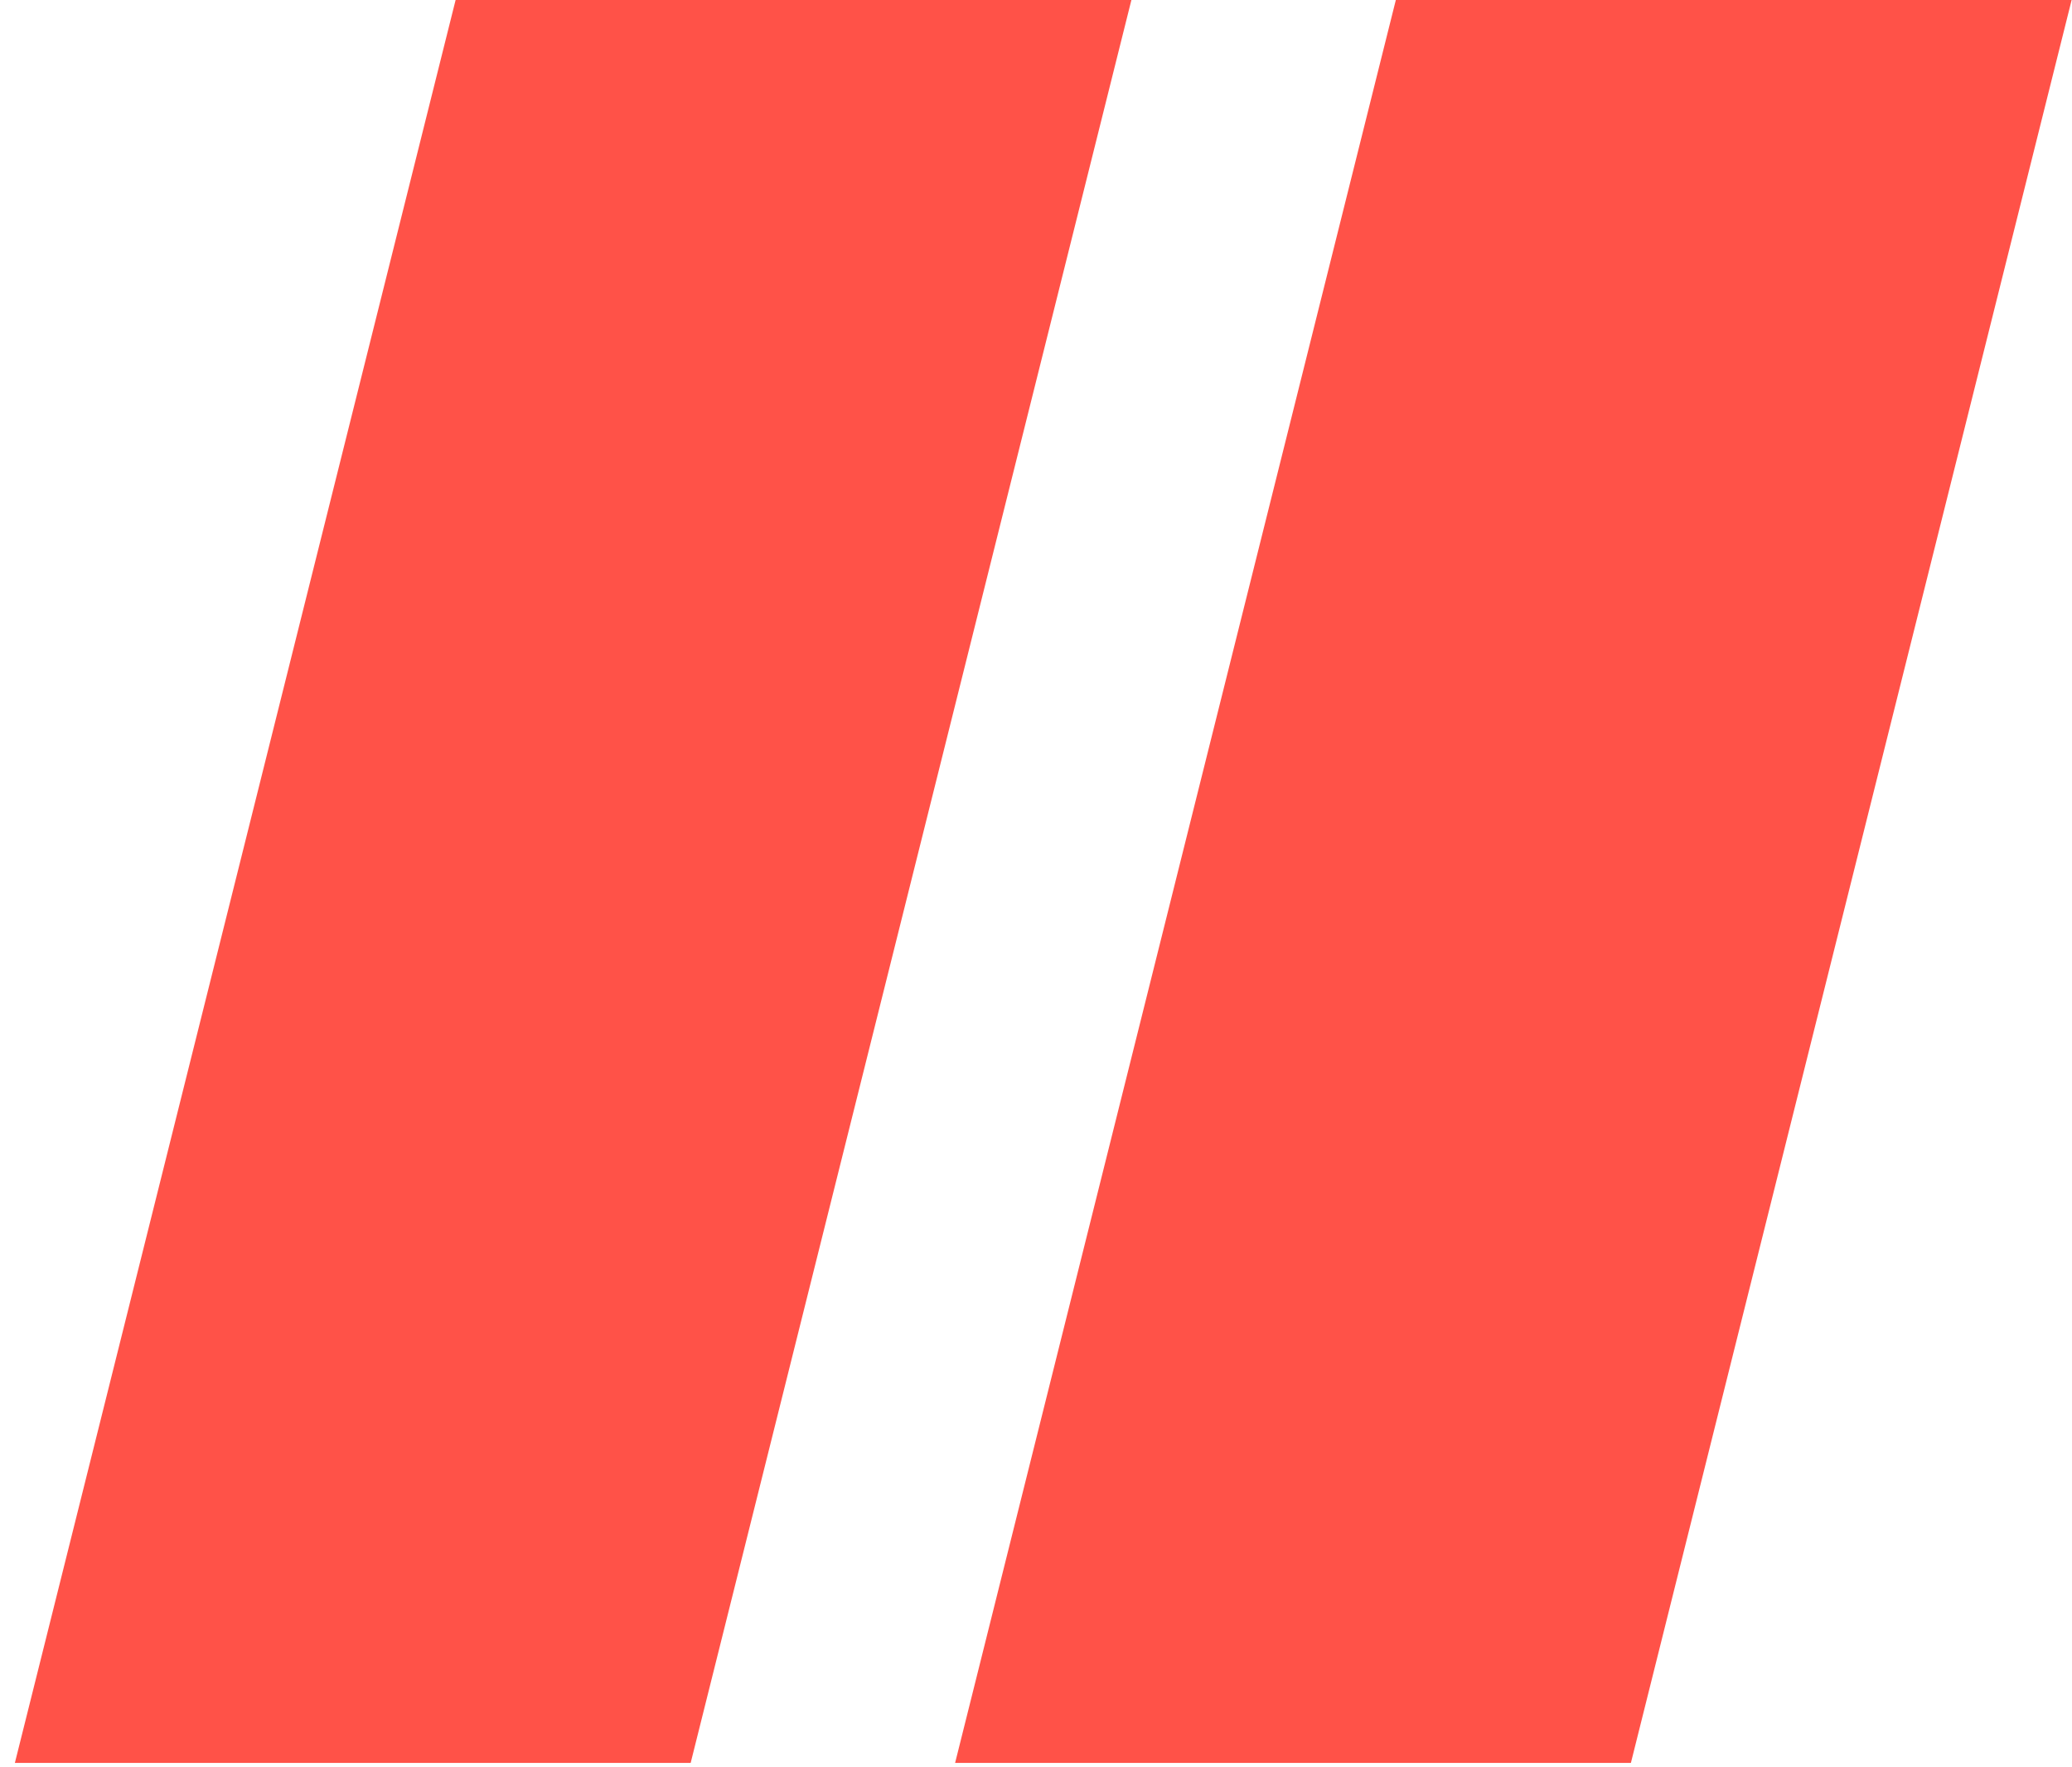 <?xml version="1.0" encoding="UTF-8"?> <svg xmlns="http://www.w3.org/2000/svg" width="136" height="116" viewBox="0 0 136 116" fill="none"> <path d="M45.333 115.714H0.976L29.905 0H74.262L45.333 115.714Z" fill="#FF5248"></path> <path d="M107.047 115.714H62.69L91.618 0H135.976L107.047 115.714Z" fill="#FF5248"></path> </svg> 